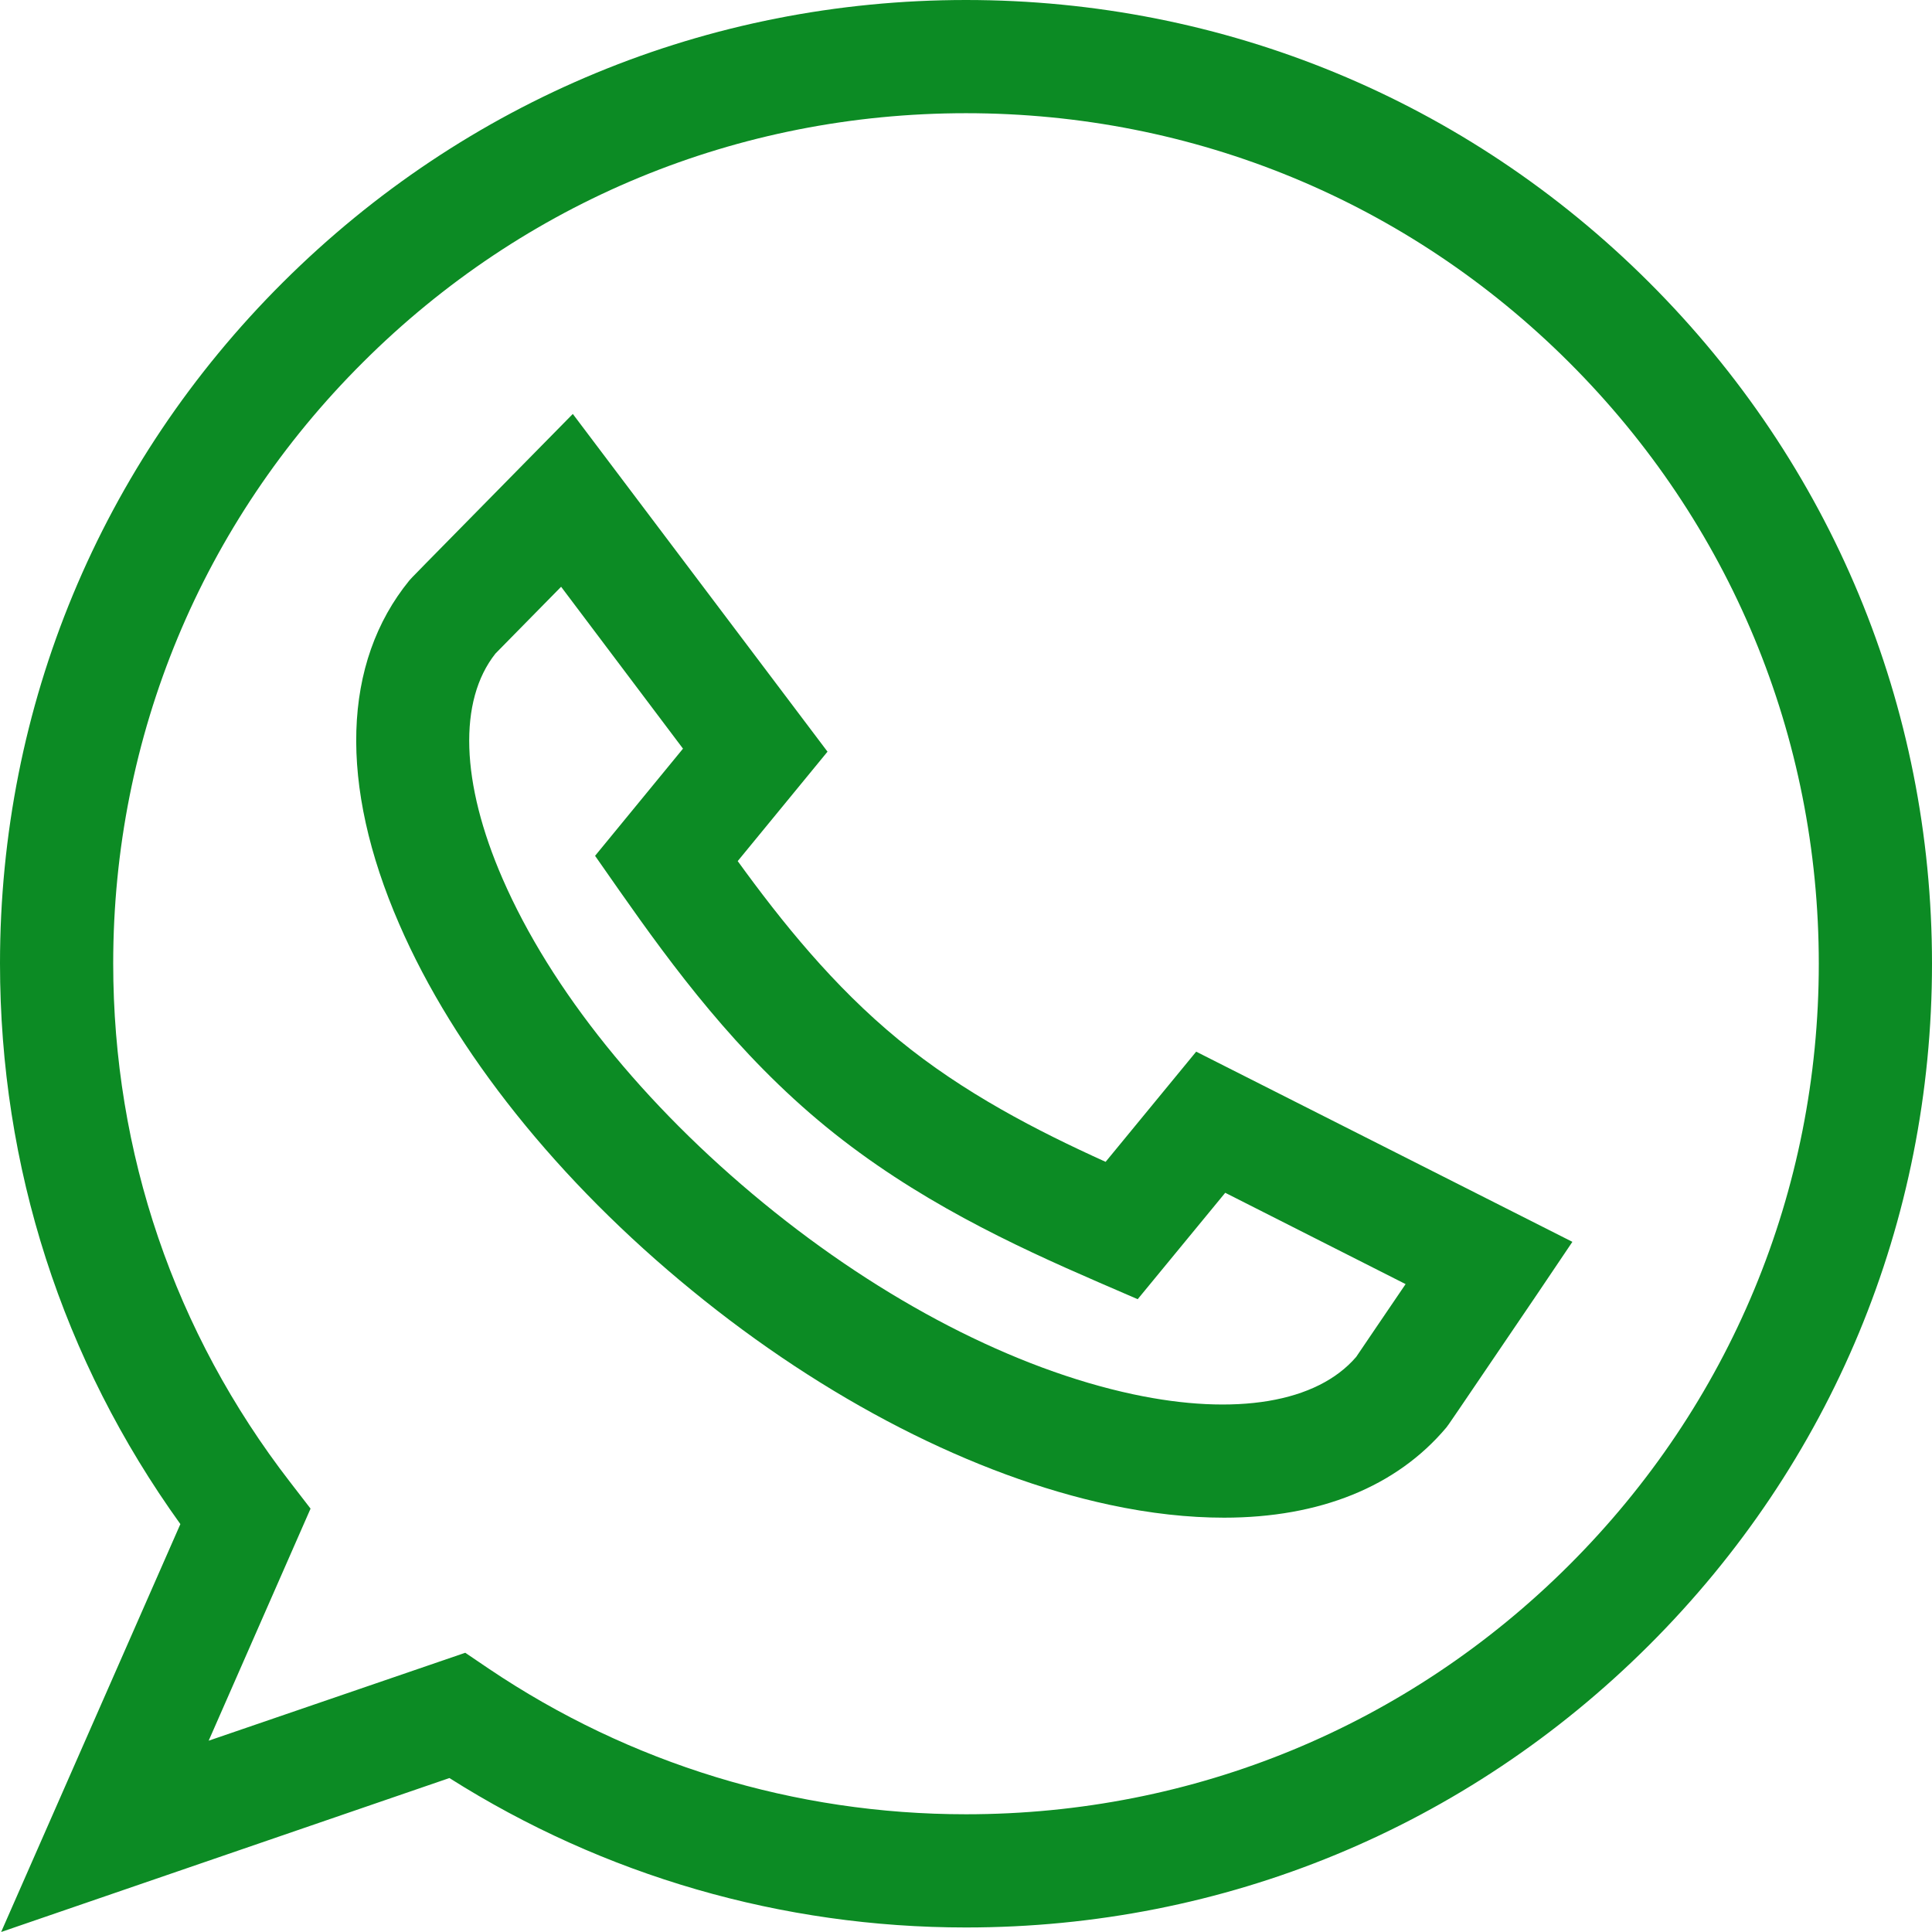 <?xml version="1.0" encoding="UTF-8"?> <!-- Generator: Adobe Illustrator 23.0.1, SVG Export Plug-In . SVG Version: 6.00 Build 0) --> <svg xmlns="http://www.w3.org/2000/svg" xmlns:xlink="http://www.w3.org/1999/xlink" id="Слой_1" x="0px" y="0px" viewBox="0 0 512 512" style="enable-background:new 0 0 512 512;" xml:space="preserve"> <style type="text/css"> .st0{fill:#0C8B24;} </style> <path class="st0" d="M324.4,402.2c-9.4,0-19.6-1.1-30.3-3.4c-36-7.7-75.4-27.9-110.7-56.8c-35.4-28.9-63-63.4-77.6-97.1 c-16.1-37-15.1-69.3,2.7-91.1c0.5-0.6,0.5-0.6,31.1-31.7l12.2-12.4l67.5,89.5l-23.8,29c11.6,16,25.3,33.1,42.6,47.3 s36.8,24.2,54.9,32.4l24-29.2l99.7,50.4l-9.5,14.1c-23.4,34.5-23.4,34.5-23.9,35.1C370.1,394,349.7,402.2,324.4,402.2z M131.3,173.2 c-9.9,12.5-9.2,34.2,1.9,59.7c12.8,29.4,37.4,59.9,69.1,85.9s66.6,44,98,50.7c27.2,5.8,48.7,2.2,59.1-9.9 c1.5-2.2,7.1-10.5,13.1-19.3l-47.8-24.2l-23.2,28.2l-10.4-4.5c-22.6-9.8-48.6-21.9-72.2-41.2c-23.6-19.3-40.6-42.4-54.7-62.5 l-6.5-9.3l23.3-28.4l-32.3-42.9C140.7,163.6,133.2,171.3,131.3,173.2z"></path> <path class="st0" d="M0.3,512l47.5-108.1C16.5,360.4,0,309.3,0,255.3C0,187.1,26.6,123,75,74.8S187.6,0,256,0s132.7,26.6,181,74.8 s75,112.3,75,180.6s-26.6,132.3-75,180.6s-112.6,74.8-181,74.8c-48.8,0-96-13.7-136.9-39.6L0.3,512z M123.3,438l6.2,4.2 c37.4,25.2,81.1,38.6,126.5,38.6c60.4,0,117.1-23.4,159.8-66c42.7-42.6,66.2-99.2,66.2-159.4c0-60.2-23.5-116.8-66.2-159.4 c-42.7-42.6-99.4-66-159.8-66s-117.1,23.4-159.8,66C53.5,138.5,30,195.1,30,255.3c0,50.2,16.2,97.8,46.9,137.5l5.4,7l-27,61.5 L123.3,438z"></path> </svg> 